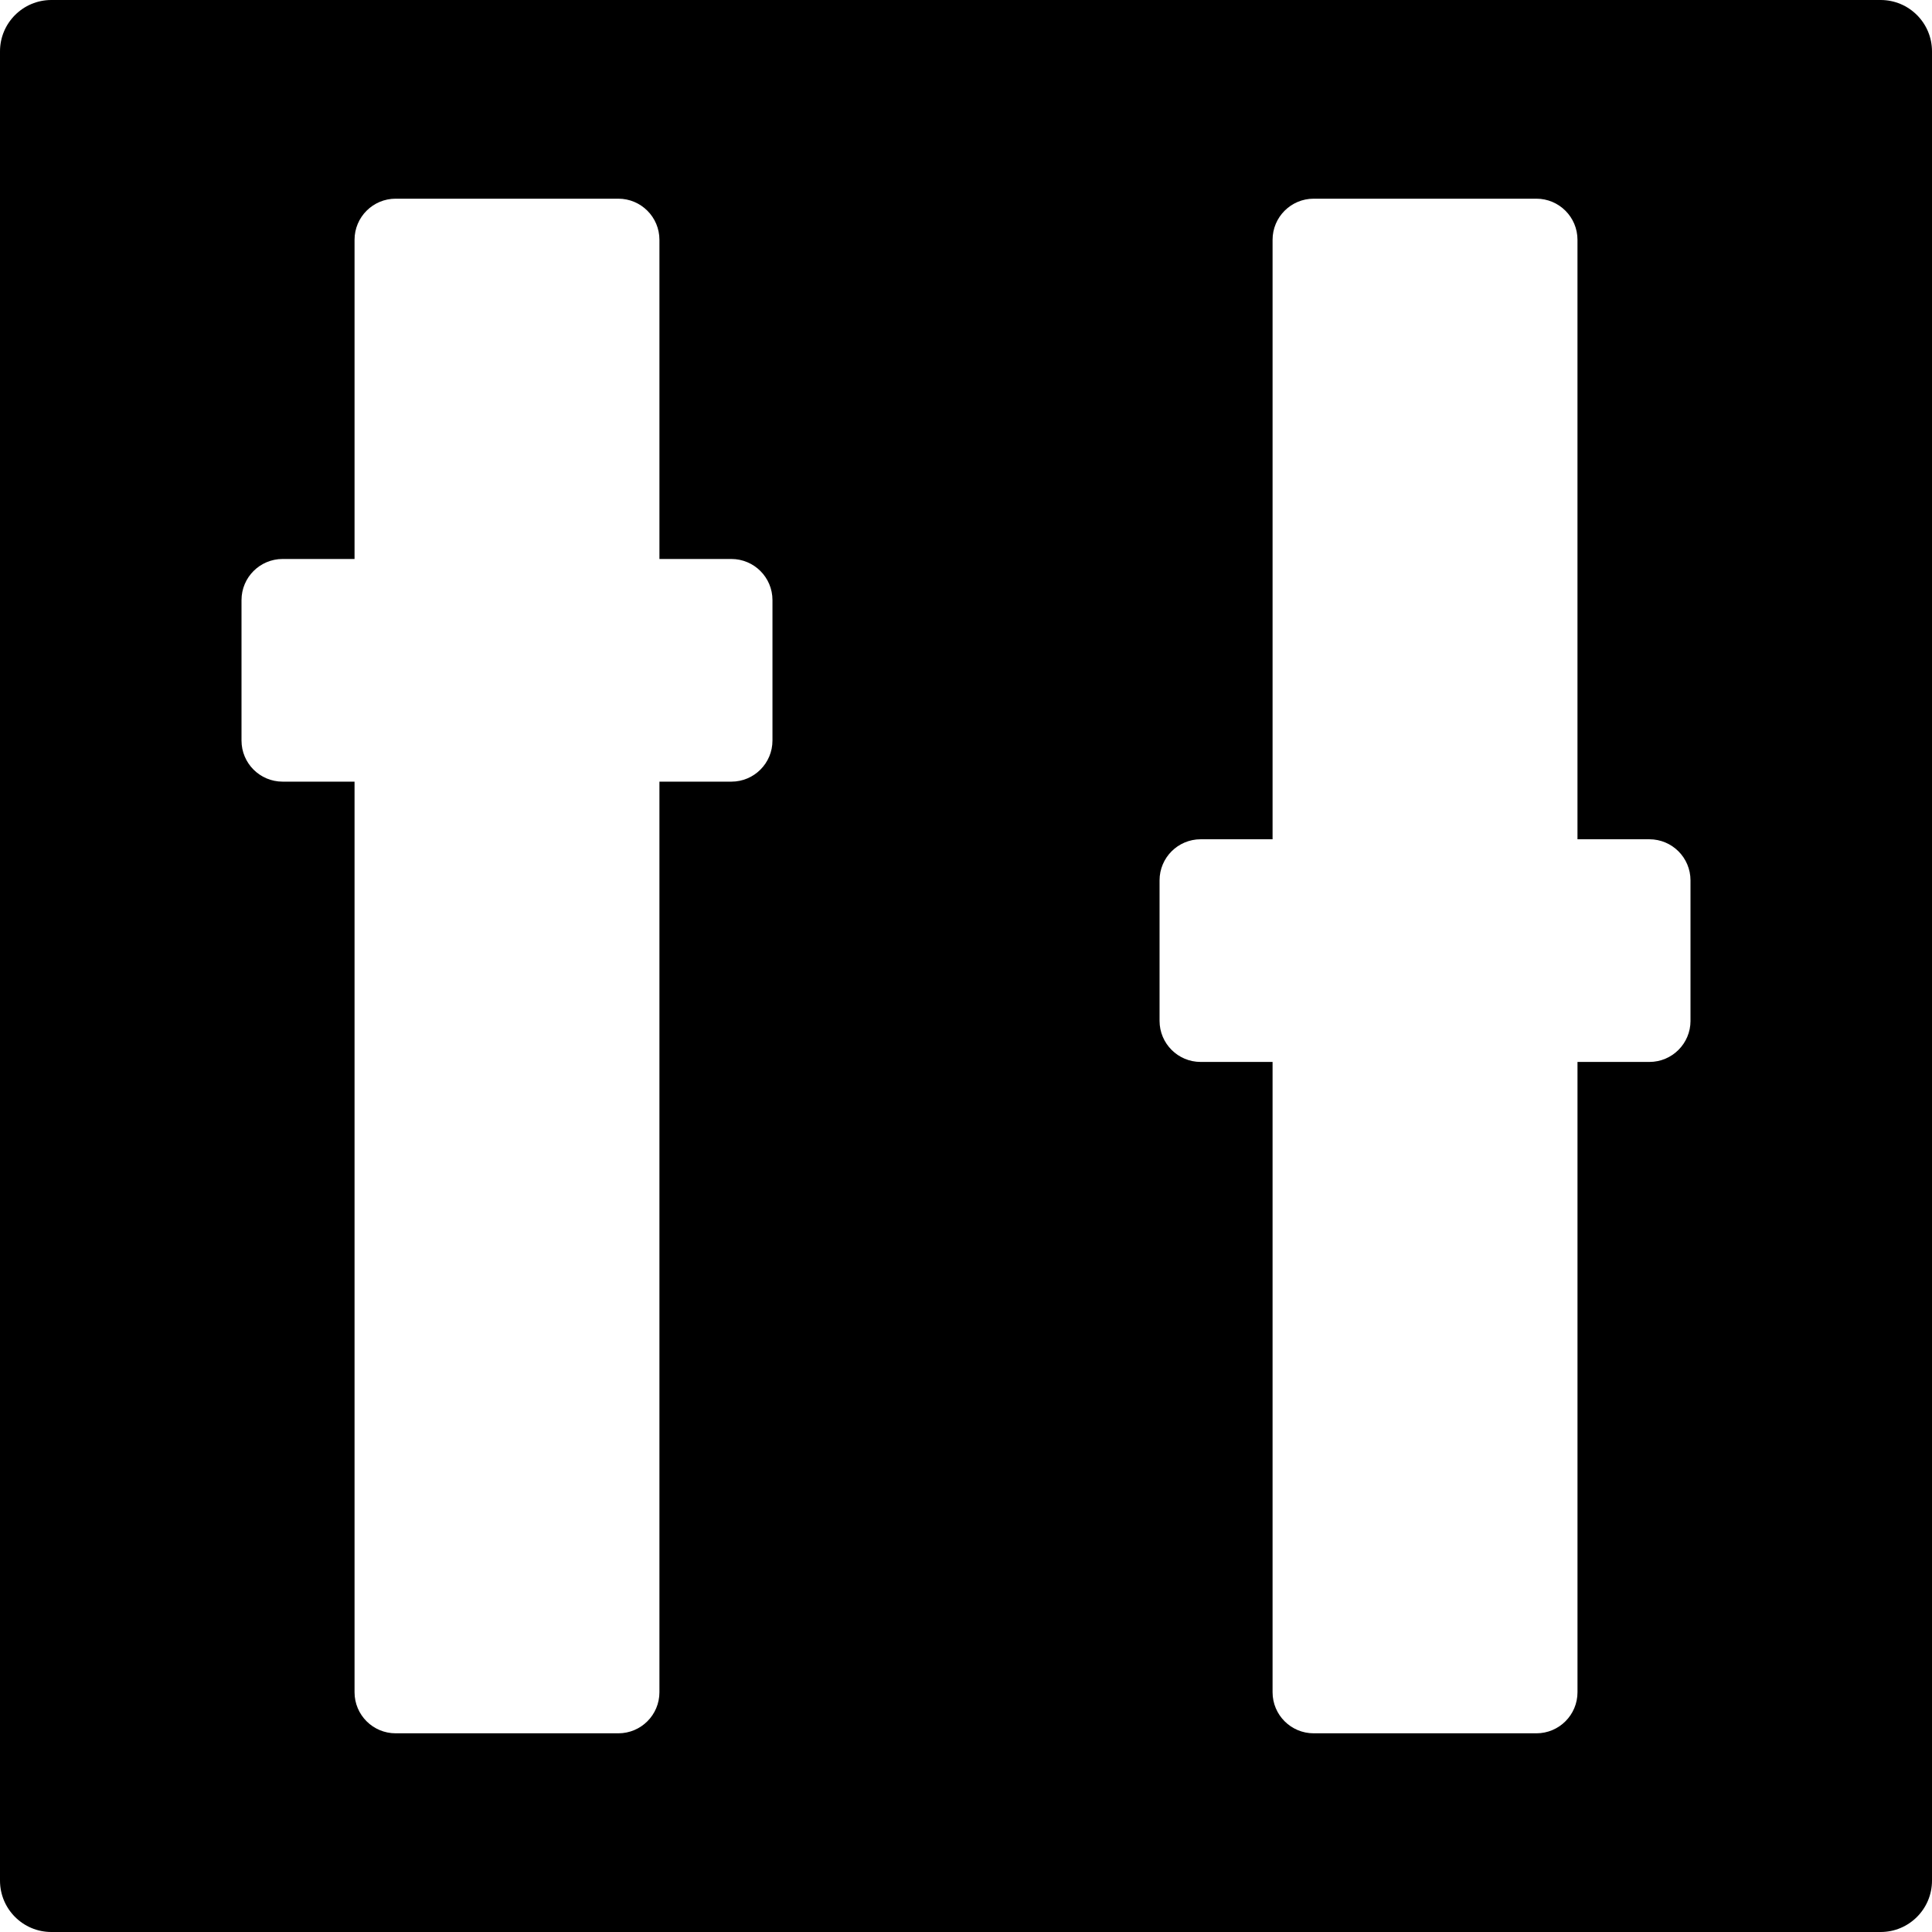 <?xml version="1.0" encoding="iso-8859-1"?>
<!-- Uploaded to: SVG Repo, www.svgrepo.com, Generator: SVG Repo Mixer Tools -->
<!DOCTYPE svg PUBLIC "-//W3C//DTD SVG 1.1//EN" "http://www.w3.org/Graphics/SVG/1.1/DTD/svg11.dtd">
<svg fill="#000000" version="1.1" id="Capa_1" xmlns="http://www.w3.org/2000/svg" xmlns:xlink="http://www.w3.org/1999/xlink" 
	 width="800px" height="800px" viewBox="0 0 95.749 95.749"
	 xml:space="preserve">
<g>
	<g>
		<path d="M93.204,0H2.546C1.14,0,0,1.14,0,2.546v90.657c0,1.406,1.14,2.546,2.546,2.546h90.657c1.406,0,2.546-1.14,2.546-2.546
			V2.546C95.75,1.14,94.609,0,93.204,0z M38.283,36.701c0,1.125-0.912,2.037-2.037,2.037h-3.565v45.128
			c0,1.125-0.912,2.036-2.037,2.036H19.608c-1.125,0-2.037-0.911-2.037-2.036V38.738h-3.565c-1.125,0-2.037-0.912-2.037-2.037V29.74
			c0-1.125,0.912-2.037,2.037-2.037h3.565V11.884c0-1.125,0.912-2.037,2.037-2.037h11.036c1.125,0,2.037,0.912,2.037,2.037v15.819
			h3.565c1.125,0,2.037,0.912,2.037,2.037V36.701z M83.781,50.592c0,1.125-0.912,2.037-2.037,2.037H78.18v31.237
			c0,1.125-0.912,2.036-2.037,2.036H65.105c-1.125,0-2.037-0.911-2.037-2.036V52.629h-3.564c-1.125,0-2.037-0.912-2.037-2.037
			v-6.961c0-1.125,0.912-2.037,2.037-2.037h3.564v-29.71c0-1.125,0.912-2.037,2.037-2.037h11.037c1.125,0,2.037,0.912,2.037,2.037
			v29.71h3.564c1.125,0,2.037,0.912,2.037,2.037V50.592L83.781,50.592z"/>
	</g>
</g>
</svg>